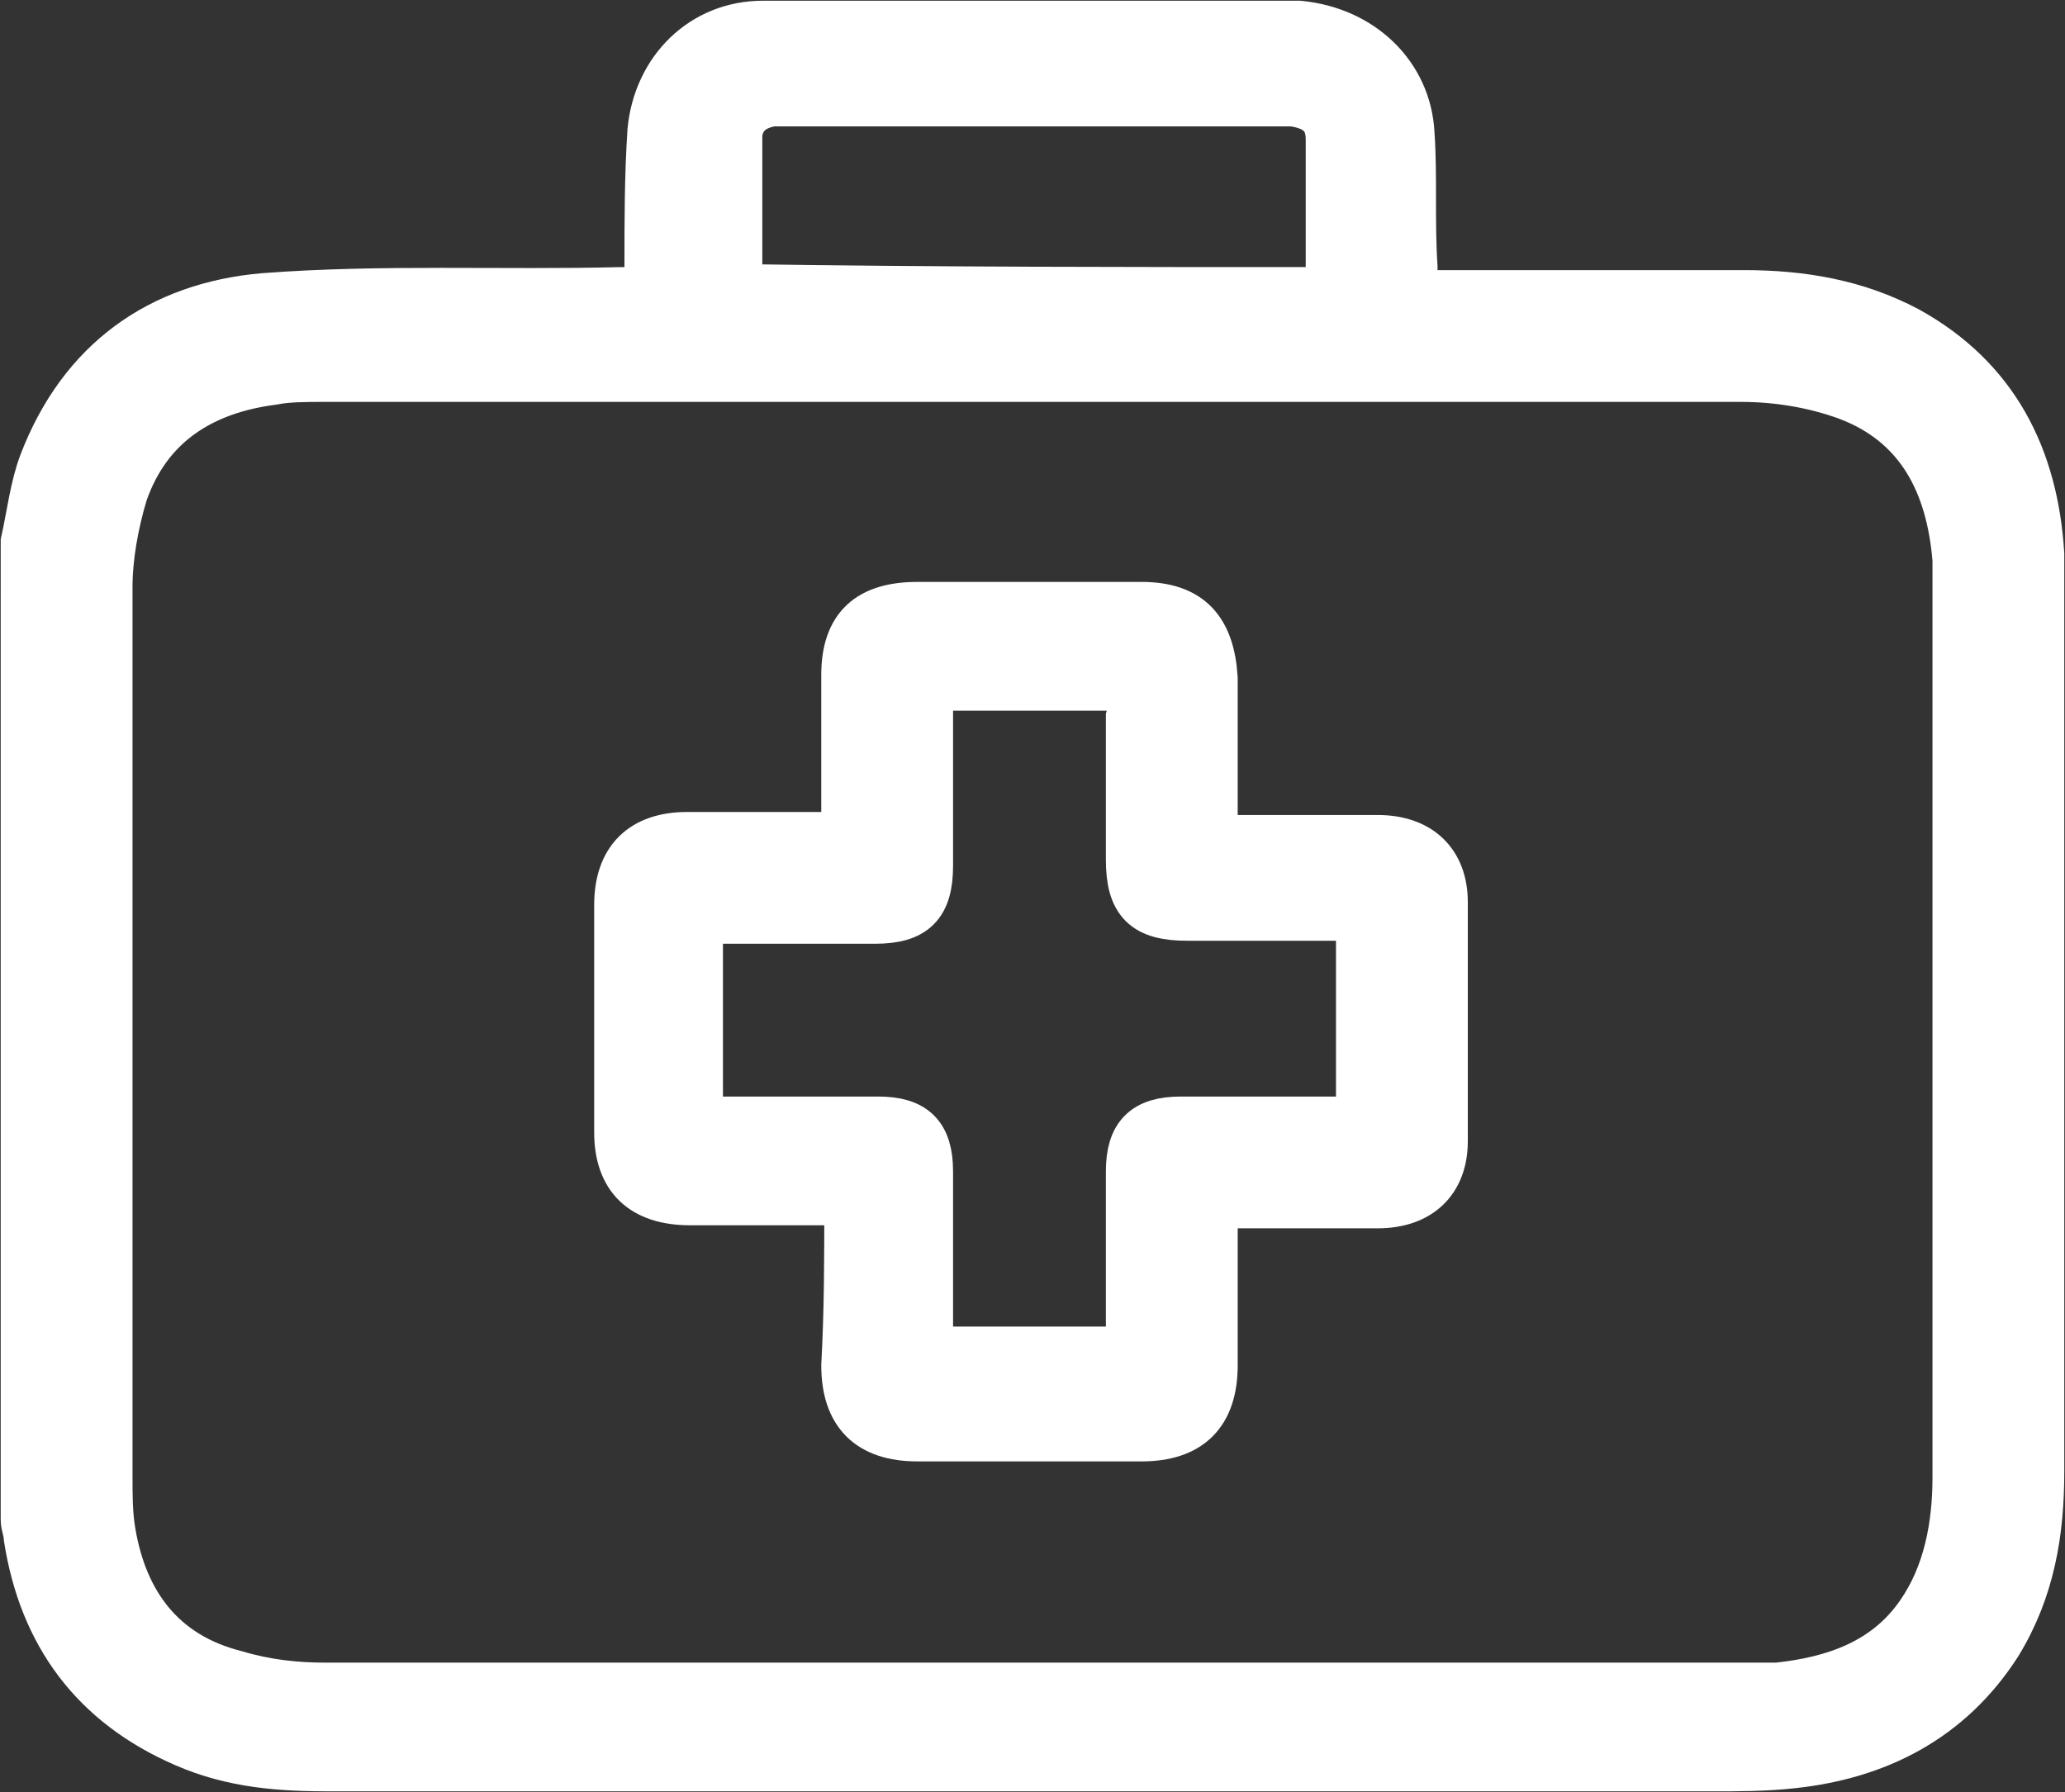 <?xml version="1.0" encoding="utf-8"?>
<!-- Generator: Adobe Illustrator 27.9.0, SVG Export Plug-In . SVG Version: 6.00 Build 0)  -->
<svg version="1.1" id="Layer_1" xmlns="http://www.w3.org/2000/svg" xmlns:xlink="http://www.w3.org/1999/xlink" x="0px" y="0px"
	 width="68.2px" height="59.2px" viewBox="0 0 68.2 59.2" enable-background="new 0 0 68.2 59.2" xml:space="preserve">
<rect x="0" y="0" width="68.2" height="59.2" fill="#333333" stroke="none"/>
<path fill="#FFFFFF" stroke="#FFFFFF" stroke-width="1.553" stroke-miterlimit="10" d="M0.8,17.9C1,17,1.1,16.1,1.4,15.3
	c1.3-3.4,3.9-5.2,7.3-5.5c3.9-0.3,7.9-0.1,11.8-0.2c0.3,0,0.6,0,0.9,0c0-0.3,0-0.5,0-0.8c0-1.5,0-3,0.1-4.5c0.2-2,1.7-3.5,3.7-3.5
	c5.5,0,11.1,0,16.6,0c0.4,0,0.7,0,1.1,0C45,1,46.5,2.5,46.6,4.4c0.1,1.4,0,2.9,0.1,4.4c0,0.3,0,0.6,0,0.9c0.3,0,0.5,0,0.8,0
	c3.4,0,6.8,0,10.1,0c1.9,0,3.7,0.3,5.4,1.2c2.9,1.6,4.2,4.2,4.4,7.4c0,0.4,0,0.7,0,1.1c0,9.7,0,19.5,0,29.2c0,2-0.3,3.9-1.4,5.7
	c-1.6,2.5-4,3.7-6.8,4c-0.9,0.1-1.8,0.1-2.7,0.1c-15.2,0-30.4,0-45.6,0c-1.6,0-3.2-0.1-4.8-0.8c-3-1.3-4.7-3.6-5.2-6.8
	c0-0.2-0.1-0.4-0.1-0.6C0.8,39.5,0.8,28.7,0.8,17.9z M34,55.7c7.4,0,14.8,0,22.2,0c0.8,0,1.7,0,2.5,0c1.9-0.2,3.6-0.8,4.7-2.4
	c0.9-1.3,1.2-2.9,1.2-4.5c0-9.8,0-19.6,0-29.3c0-0.3,0-0.7,0-1c-0.2-2.5-1.2-4.5-3.6-5.4c-1.1-0.4-2.3-0.6-3.5-0.6
	c-15.6,0-31.2,0-46.8,0c-0.6,0-1.2,0-1.7,0.1c-2.3,0.3-4.1,1.4-4.9,3.7c-0.3,1-0.5,2.1-0.5,3.1c0,9.8,0,19.6,0,29.4
	c0,0.6,0,1.2,0.1,1.8c0.4,2.4,1.7,4.1,4.1,4.7c1,0.3,2,0.4,2.9,0.4C18.5,55.7,26.3,55.7,34,55.7z M43.9,9.6c0-1.7,0-3.4,0-5
	c0-0.8-0.5-1.1-1.2-1.2c-0.2,0-0.3,0-0.5,0c-5.4,0-10.7,0-16.1,0c-0.2,0-0.4,0-0.6,0c-0.6,0.1-1,0.4-1.1,1c0,1.7,0,3.4,0,5.1
	C30.8,9.6,37.3,9.6,43.9,9.6z"/>
<path fill="#FFFFFF" stroke="#FFFFFF" stroke-width="1.553" stroke-miterlimit="10" d="M28,39.7c-1.8,0-3.5,0-5.2,0
	c-1.6,0-2.4-0.8-2.4-2.3c0-2.5,0-5,0-7.5c0-1.5,0.8-2.3,2.3-2.3c1.7,0,3.5,0,5.2,0c0-0.3,0-0.5,0-0.7c0-1.5,0-3,0-4.6
	c0-1.6,0.8-2.3,2.4-2.3c2.5,0,4.9,0,7.4,0c1.6,0,2.3,0.8,2.4,2.4c0,1.7,0,3.5,0,5.3c0.3,0,0.5,0,0.7,0c1.6,0,3.1,0,4.7,0
	c1.4,0,2.2,0.8,2.2,2.1c0,2.6,0,5.2,0,7.9c0,1.3-0.8,2.1-2.2,2.1c-1.8,0-3.5,0-5.4,0c0,0.3,0,0.5,0,0.7c0,1.5,0,3,0,4.6
	c0,1.6-0.8,2.4-2.4,2.4c-2.5,0-4.9,0-7.4,0c-1.6,0-2.4-0.8-2.4-2.4C28,43.3,28,41.5,28,39.7z M37.4,22.7c-2.3,0-4.4,0-6.7,0
	c0,0.3,0,0.5,0,0.8c0,1.7,0,3.4,0,5.1c0,1.3-0.5,1.8-1.8,1.8c-1.7,0-3.4,0-5.1,0c-0.2,0-0.5,0-0.7,0c0,2.3,0,4.4,0,6.6
	c0.2,0,0.5,0,0.7,0c1.7,0,3.5,0,5.2,0c1.2,0,1.7,0.5,1.7,1.7c0,1.7,0,3.5,0,5.2c0,0.2,0,0.5,0,0.7c2.2,0,4.4,0,6.6,0
	c0-0.3,0-0.5,0-0.8c0-1.7,0-3.4,0-5.1c0-1.2,0.5-1.7,1.7-1.7c1.7,0,3.5,0,5.2,0c0.2,0,0.5,0,0.7,0c0-2.3,0-4.4,0-6.7
	c-0.3,0-0.5,0-0.7,0c-1.7,0-3.3,0-5,0c-1.4,0-1.9-0.5-1.9-1.9c0-1.6,0-3.1,0-4.7C37.4,23.4,37.4,23.1,37.4,22.7z"/>
</svg>
